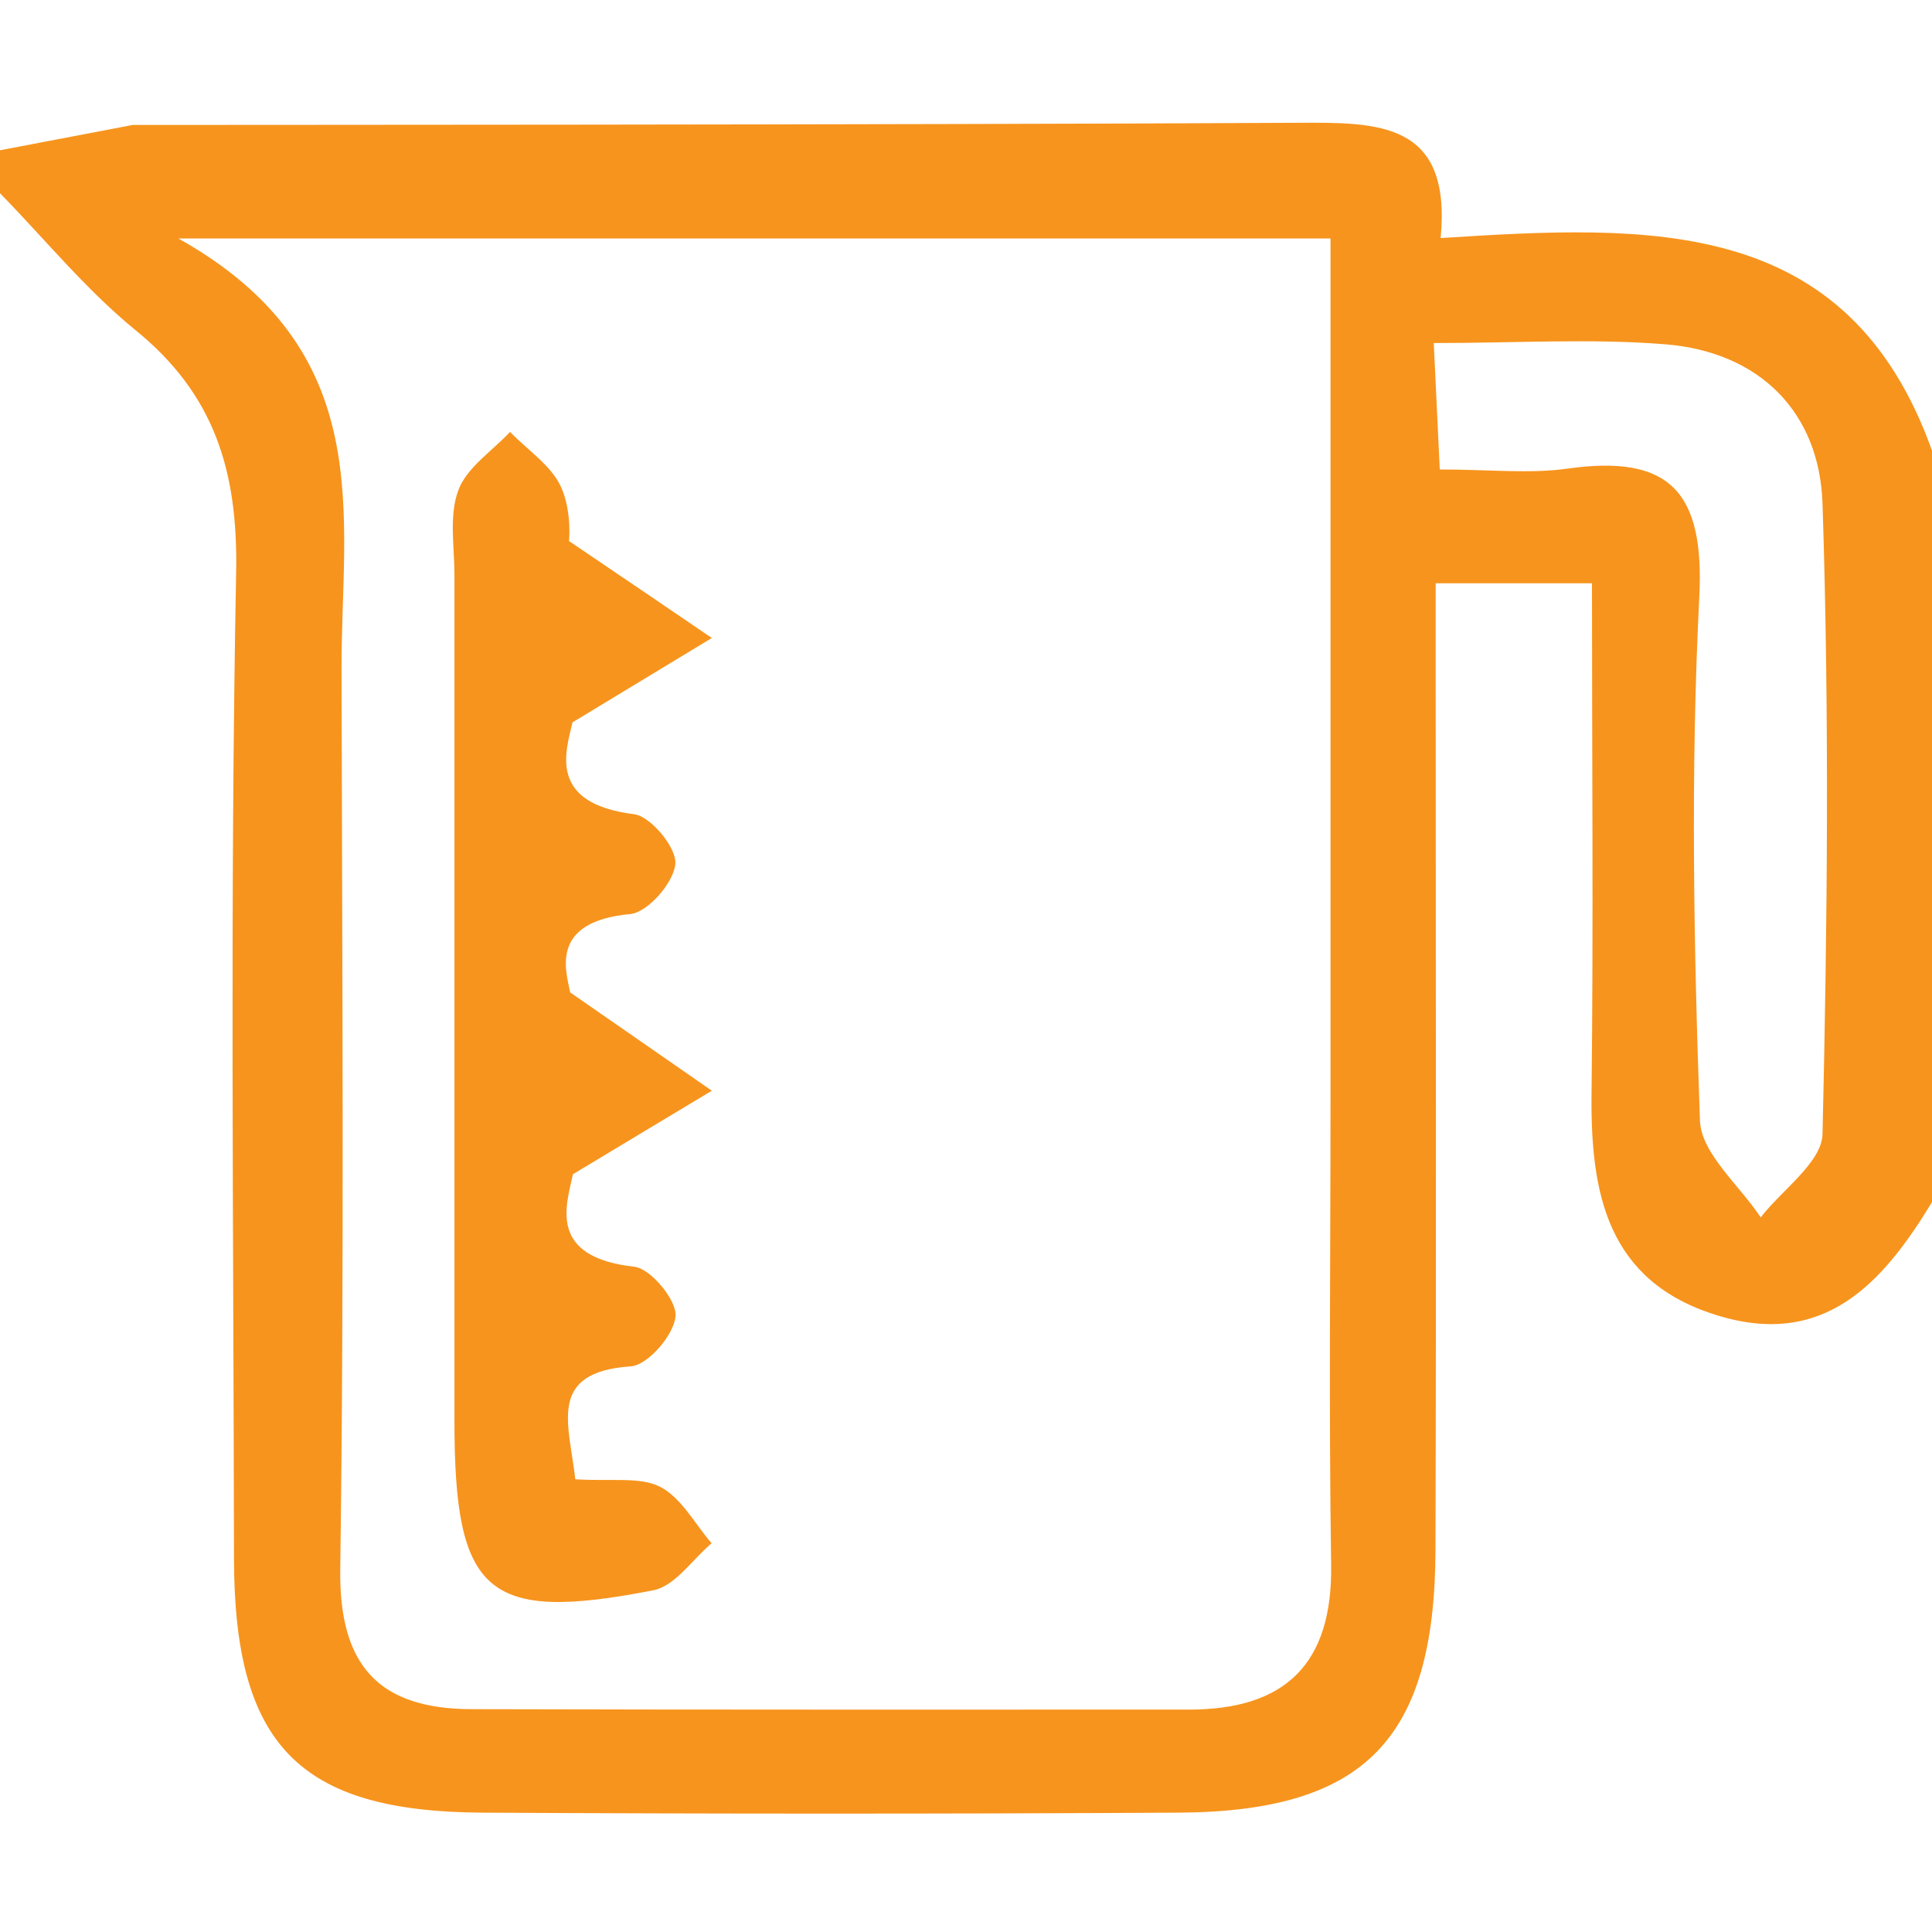 <?xml version="1.0" encoding="UTF-8"?>
<svg id="Layer_1" xmlns="http://www.w3.org/2000/svg" viewBox="0 0 90 90">
  <defs>
    <style>
      .cls-1 {
        fill: #f7941d;
      }
    </style>
  </defs>
  <g id="AA">
    <g>
      <path class="cls-1" d="M90,56c-2.29,3.77-5.02,6.82-10.02,5.27-5.12-1.58-5.89-5.68-5.84-10.32.09-7.8.02-15.6.02-23.78h-7.28c0,1.6,0,3.36,0,5.12,0,13.31.03,26.62-.01,39.93-.03,8.81-3.3,12.17-11.97,12.22-10.81.06-21.63.06-32.44,0-8.55-.05-11.55-3.17-11.56-11.85-.02-15.31-.19-30.62.1-45.92.09-4.73-1.01-8.31-4.7-11.3C4,13.49,2.09,11.14,0,9c0-.67,0-2,0-2l6.19-1.18s36.17,0,54.26-.1c3.76-.02,7.18-.06,6.66,5.37,9.74-.62,18.96-1.08,22.89,9.9v35ZM61.99,11.11H8.31c9.37,5.24,7.58,12.93,7.6,20.07.03,13.98.13,27.95-.06,41.93-.06,4.52,1.83,6.49,6.1,6.51,11.15.03,22.29.02,33.44.02,4.49,0,6.69-2.13,6.62-6.75-.11-7.15-.03-14.31-.03-21.46,0-13.28,0-26.56,0-40.31ZM66.79,15.98c.1,2.17.18,3.85.28,5.89,2.34,0,4.18.21,5.95-.04,4.74-.67,6.39,1.06,6.14,5.97-.41,8.11-.26,16.26.03,24.39.05,1.54,1.84,3.02,2.83,4.52,1-1.29,2.85-2.57,2.88-3.88.23-9.79.32-19.59,0-29.37-.14-4.24-2.91-7.06-7.31-7.42-3.43-.28-6.9-.06-10.79-.06Z"/>
      <path class="cls-1" d="M26.79,68.91c1.69.11,3.01-.13,3.96.35.99.51,1.62,1.73,2.4,2.63-.9.76-1.7,1.99-2.71,2.19-7.77,1.52-9.27.18-9.27-7.88,0-13.14,0-26.27,0-39.41,0-1.33-.26-2.77.18-3.95.39-1.06,1.57-1.82,2.41-2.72.83.86,1.96,1.59,2.4,2.62.49,1.14.35,2.56.34,2.46,2.82,1.91,4.74,3.21,6.66,4.52-1.88,1.14-3.77,2.28-6.49,3.93-.33,1.4-1.14,3.78,2.87,4.28.78.1,1.99,1.57,1.92,2.32-.08.87-1.28,2.25-2.1,2.33-3.77.35-3,2.63-2.8,3.65,2.78,1.93,4.69,3.25,6.6,4.58-1.89,1.14-3.79,2.27-6.47,3.89-.31,1.45-1.19,3.86,2.86,4.31.77.09,1.99,1.57,1.92,2.31-.08.87-1.29,2.28-2.09,2.33-3.91.27-2.87,2.67-2.58,5.26Z"/>
    </g>
  </g>
</svg>